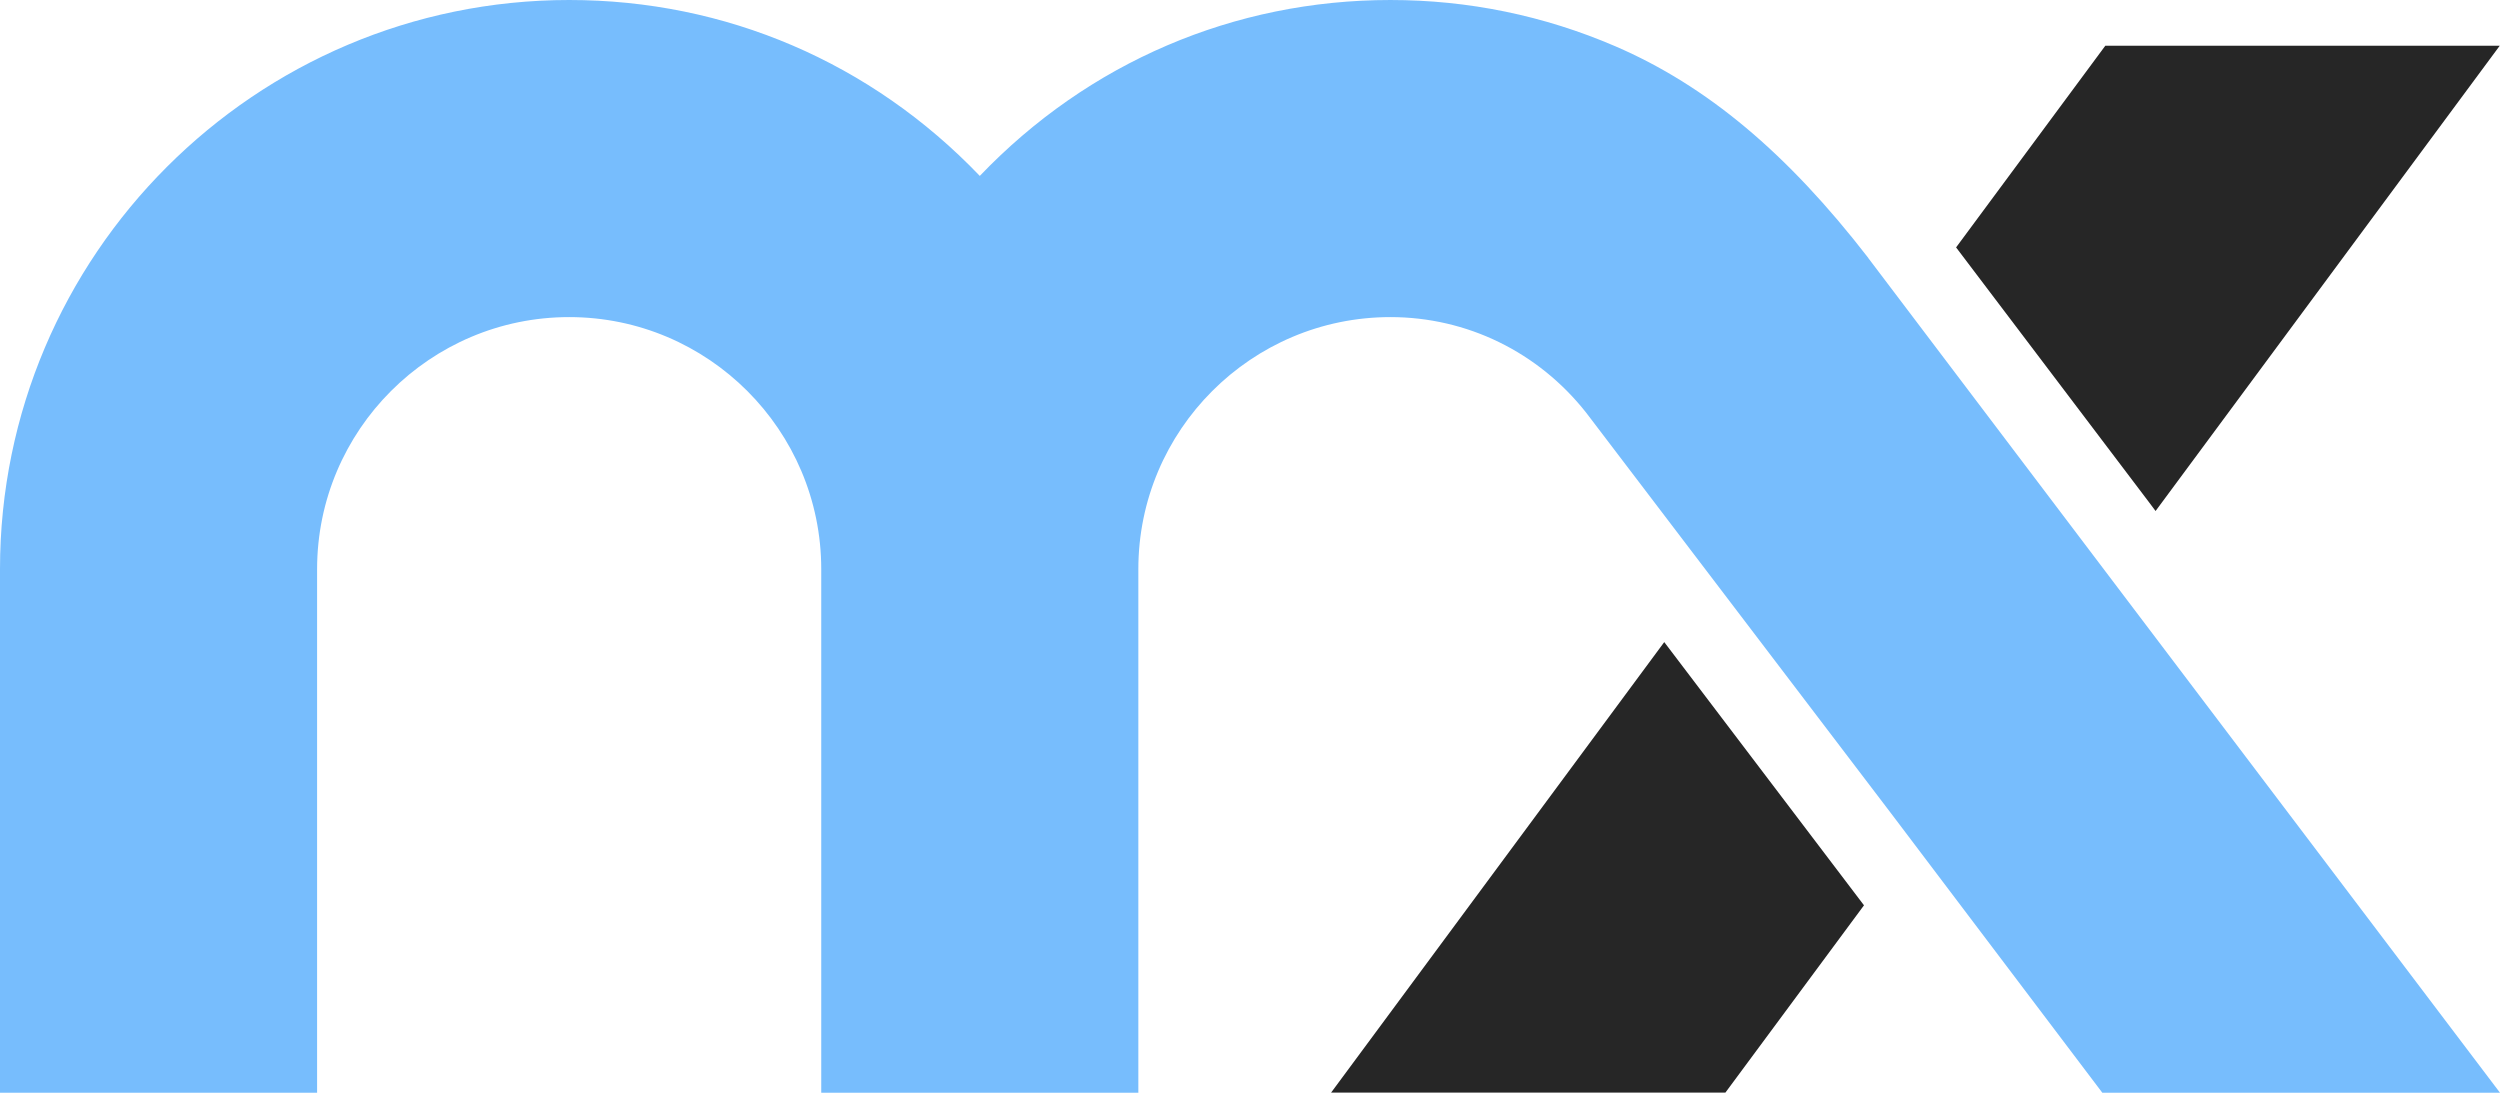 <?xml version="1.0" encoding="UTF-8"?>
<svg id="Calque_2" xmlns="http://www.w3.org/2000/svg" viewBox="0 0 193 84.35">
  <defs>
    <style>
      .cls-1 {
        fill: #77bdfd;
      }

      .cls-2 {
        fill: #262626;
      }
    </style>
  </defs>
  <g id="Calque_1-2" data-name="Calque_1">
    <g>
      <polygon class="cls-2" points="102.76 84.35 133.2 84.35 143.9 69.89 128.48 49.57 102.76 84.35"/>
      <polygon class="cls-2" points="166.41 39.45 192.98 3.53 162.53 3.53 151.01 19.1 165.94 38.82 166.41 39.45"/>
      <path class="cls-1" d="M144.23,19.91c-6.26-8.1-12.46-13.29-19.53-16.34-5.51-2.37-11.35-3.57-17.36-3.57-12.08,0-23.32,4.82-31.7,13.58C67.25,4.82,56.02,0,43.94,0,19.71,0,0,19.71,0,43.94v40.42h24.48v-40.42c0-10.73,8.73-19.46,19.46-19.46s19.46,8.73,19.46,19.46v40.42h24.48v-40.42c0-10.73,8.73-19.46,19.46-19.46,5.9,0,11.42,2.69,15.12,7.39l23.56,30.96,16.28,21.53h30.7l-48.77-64.44Z"/>
    </g>
  </g>
</svg>
